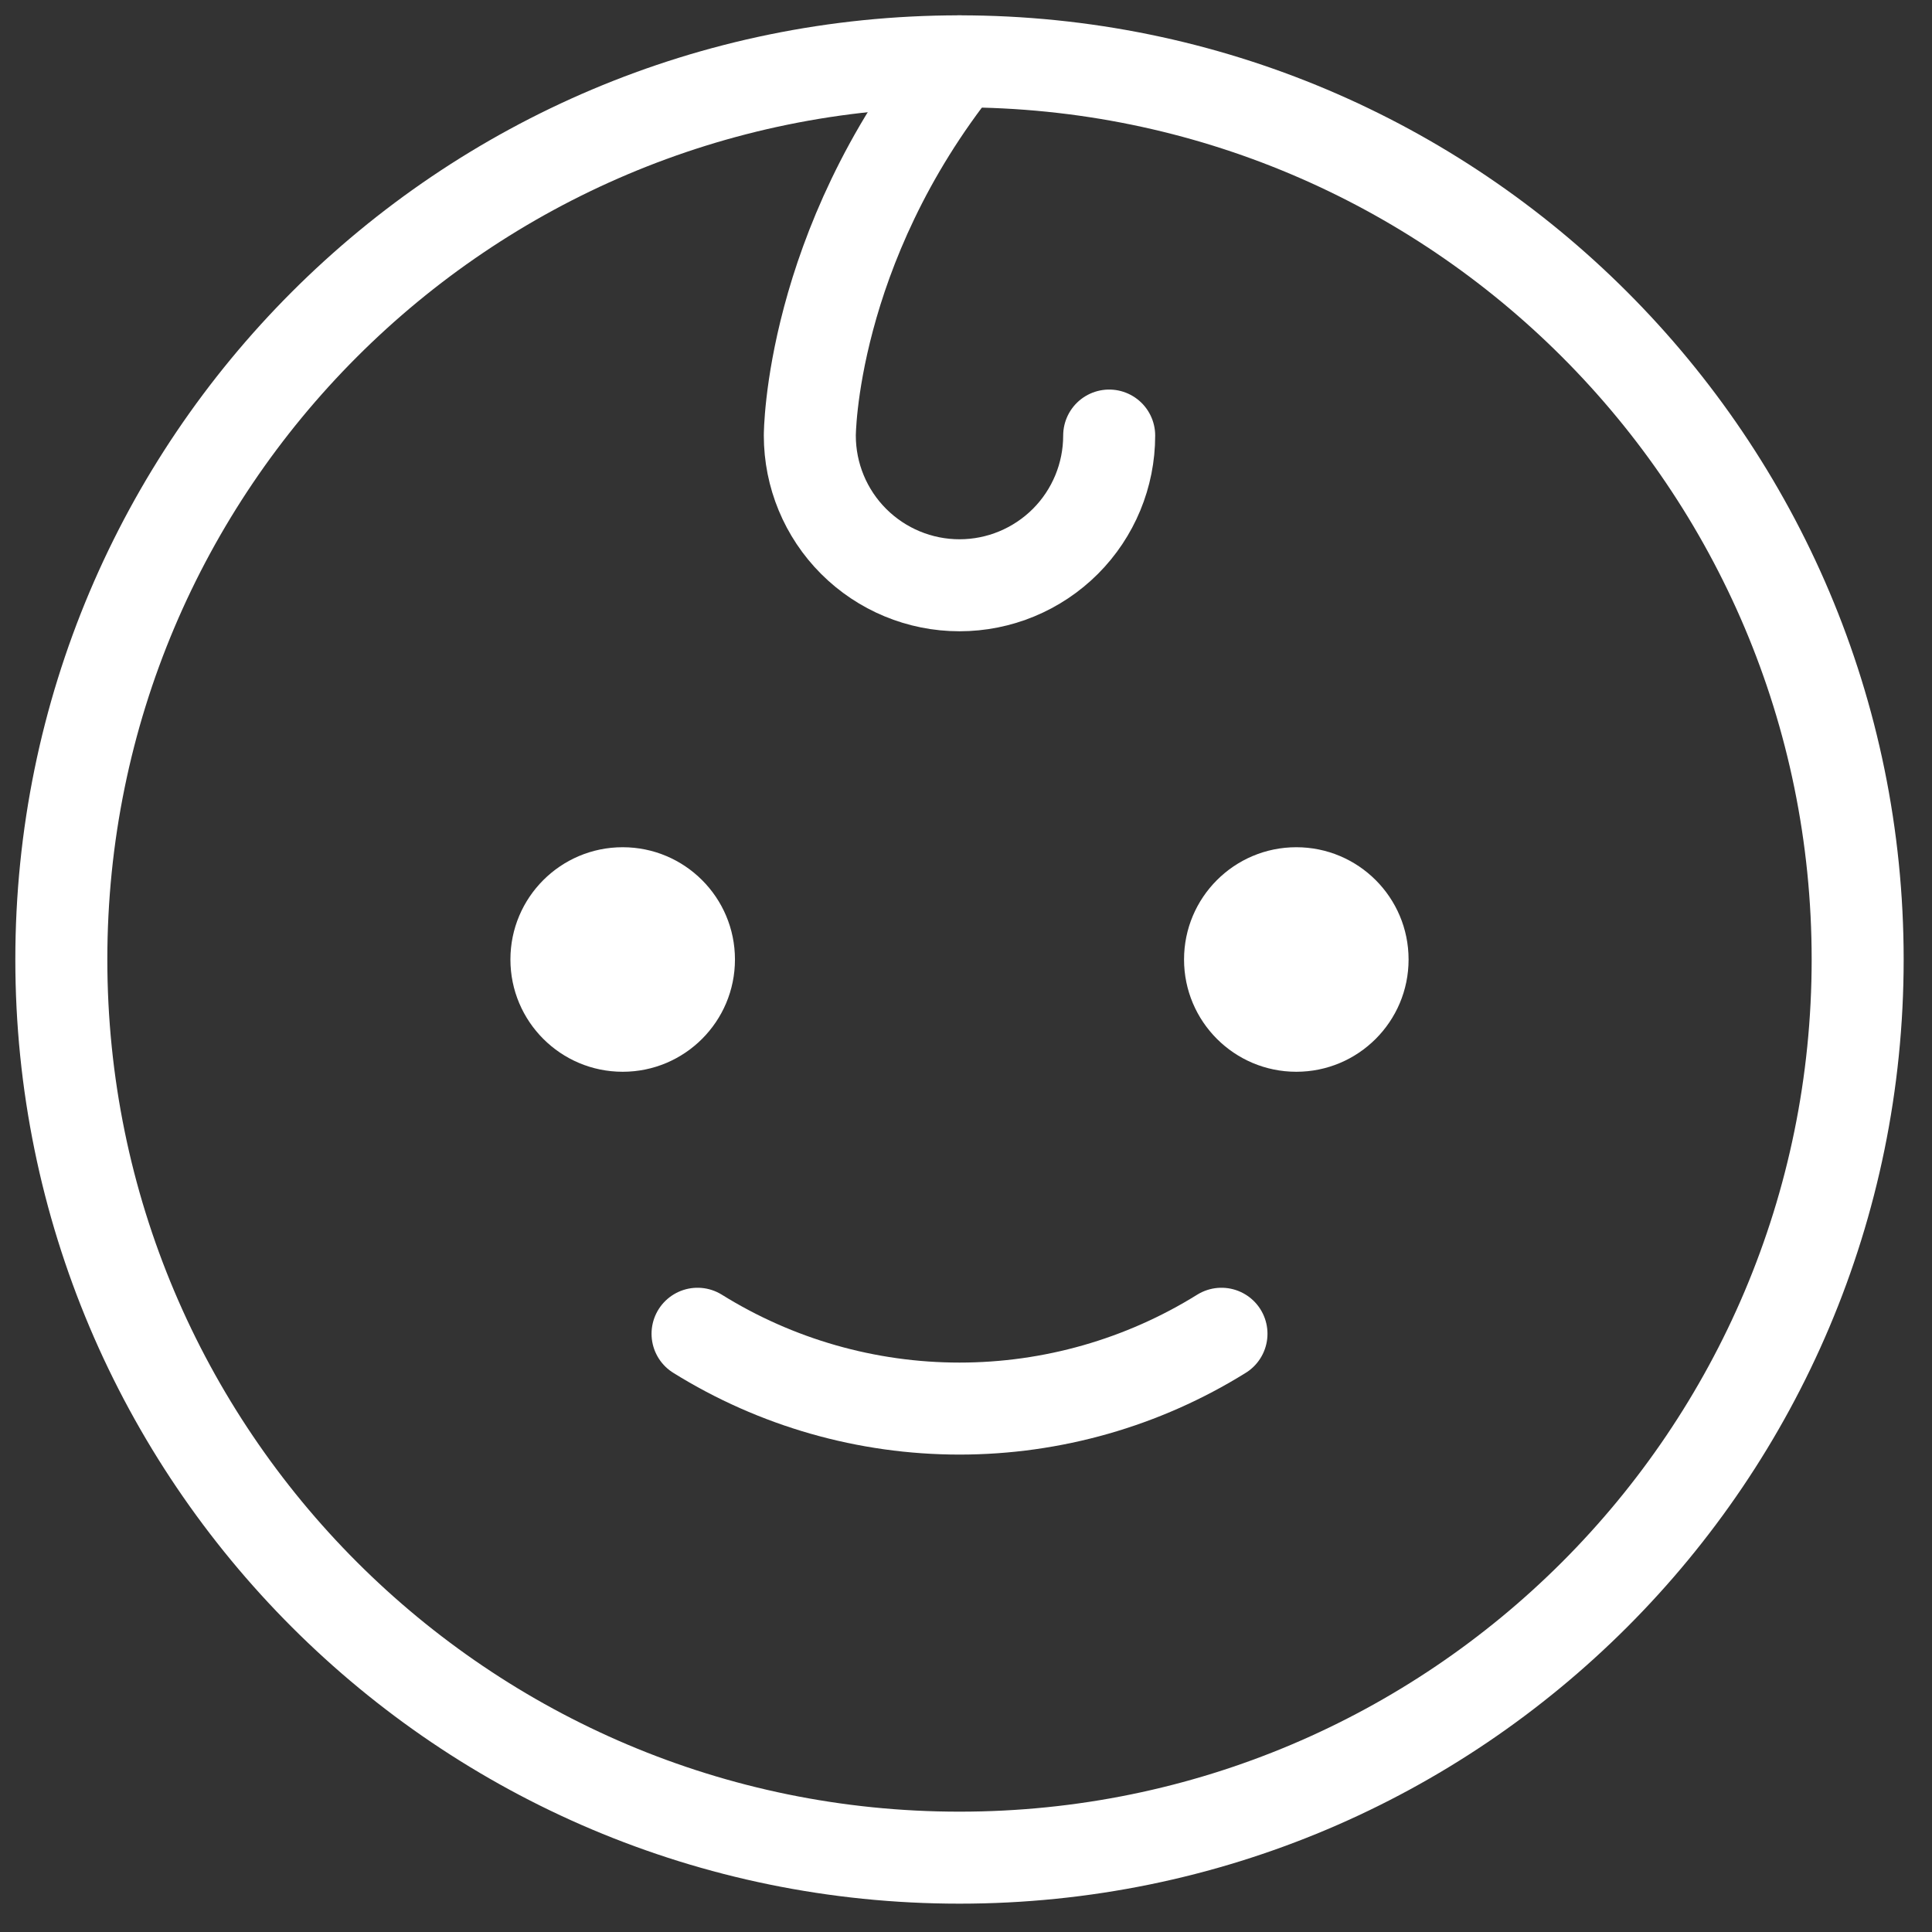 <svg width="63" height="63" viewBox="0 0 63 63" fill="none" xmlns="http://www.w3.org/2000/svg">
<rect x="0" y="0" width="63" height="63" fill="#333333" stroke="none"/>
<path d="M20.305 34.949C22.327 34.949 23.966 33.31 23.966 31.288C23.966 29.266 22.327 27.627 20.305 27.627C18.283 27.627 16.644 29.266 16.644 31.288C16.644 33.31 18.283 34.949 20.305 34.949Z" fill="white"/>
<path d="M42.271 34.949C44.293 34.949 45.932 33.31 45.932 31.288C45.932 29.266 44.293 27.627 42.271 27.627C40.249 27.627 38.61 29.266 38.61 31.288C38.61 33.31 40.249 34.949 42.271 34.949Z" fill="white"/>
<path d="M39.831 43.492C37.267 45.087 34.308 45.932 31.288 45.932C28.269 45.932 25.31 45.087 22.746 43.492" stroke="white" stroke-width="3" stroke-linecap="round" stroke-linejoin="round"/>
<path d="M31.288 60.576C47.463 60.576 60.576 47.463 60.576 31.288C60.576 15.113 47.463 2 31.288 2C15.113 2 2 15.113 2 31.288C2 47.463 15.113 60.576 31.288 60.576Z" stroke="white" stroke-width="3" stroke-linecap="round" stroke-linejoin="round"/>
<path d="M31.288 2C26.407 8.102 26.407 14.203 26.407 14.203C26.407 15.498 26.921 16.74 27.837 17.655C28.752 18.57 29.994 19.085 31.288 19.085C32.583 19.085 33.824 18.57 34.74 17.655C35.655 16.74 36.169 15.498 36.169 14.203" stroke="white" stroke-width="3" stroke-linecap="round" stroke-linejoin="round"/>
</svg>
